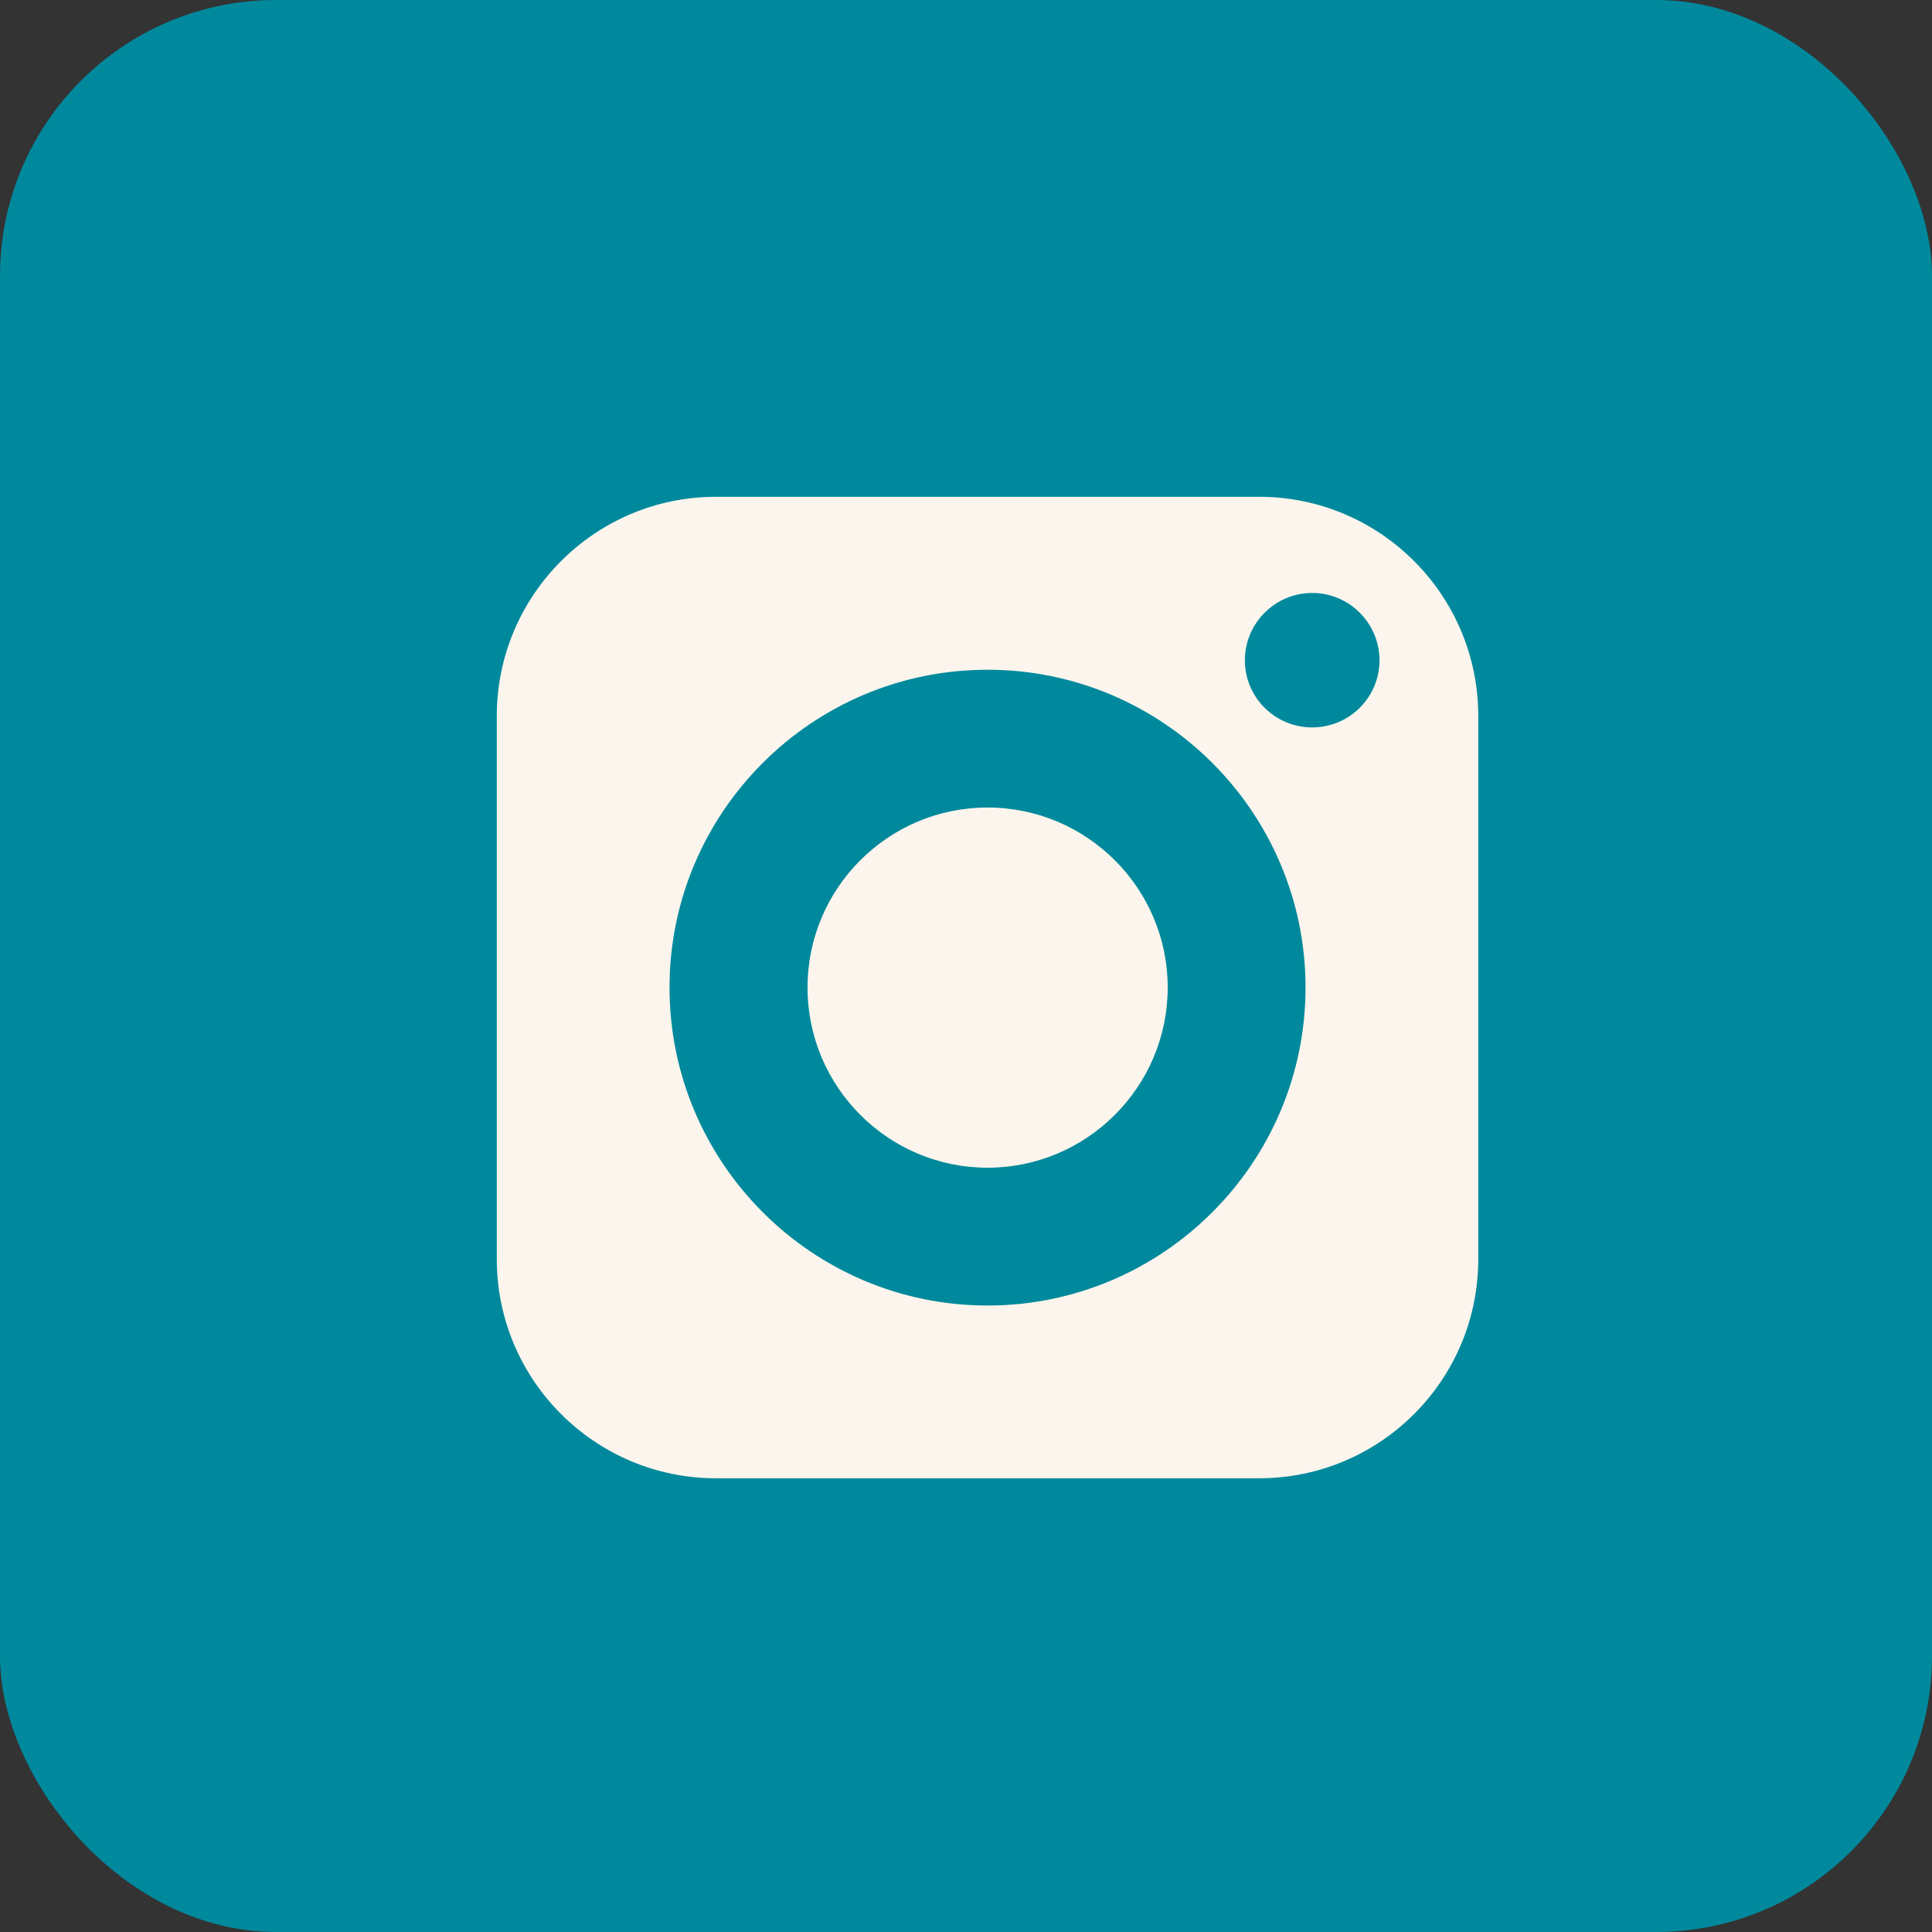 <?xml version="1.0" encoding="UTF-8"?> <svg xmlns="http://www.w3.org/2000/svg" width="35" height="35" viewBox="0 0 35 35" fill="none"><rect x="0" y="0" width="35" height="35" fill="#333333" stroke="none"/><rect width="35" height="35" rx="5" fill="#00899C"></rect><path d="M17.89 14.629C16.091 14.629 14.629 16.091 14.629 17.89C14.629 19.689 16.091 21.154 17.89 21.154C19.689 21.154 21.154 19.689 21.154 17.89C21.154 16.091 19.689 14.629 17.89 14.629Z" fill="#FCF5ED"></path><path d="M22.811 9H12.969C10.782 9 9 10.782 9 12.969V22.811C9 25.002 10.782 26.78 12.969 26.78H22.811C25.002 26.78 26.78 25.002 26.78 22.811V12.969C26.78 10.782 25.002 9 22.811 9ZM17.89 23.651C14.714 23.651 12.129 21.066 12.129 17.89C12.129 14.714 14.714 12.133 17.89 12.133C21.066 12.133 23.651 14.714 23.651 17.89C23.651 21.066 21.066 23.651 17.89 23.651ZM23.772 13.178C23.099 13.178 22.552 12.634 22.552 11.962C22.552 11.29 23.099 10.742 23.772 10.742C24.444 10.742 24.991 11.29 24.991 11.962C24.991 12.634 24.444 13.178 23.772 13.178Z" fill="#FCF5ED"></path></svg> 